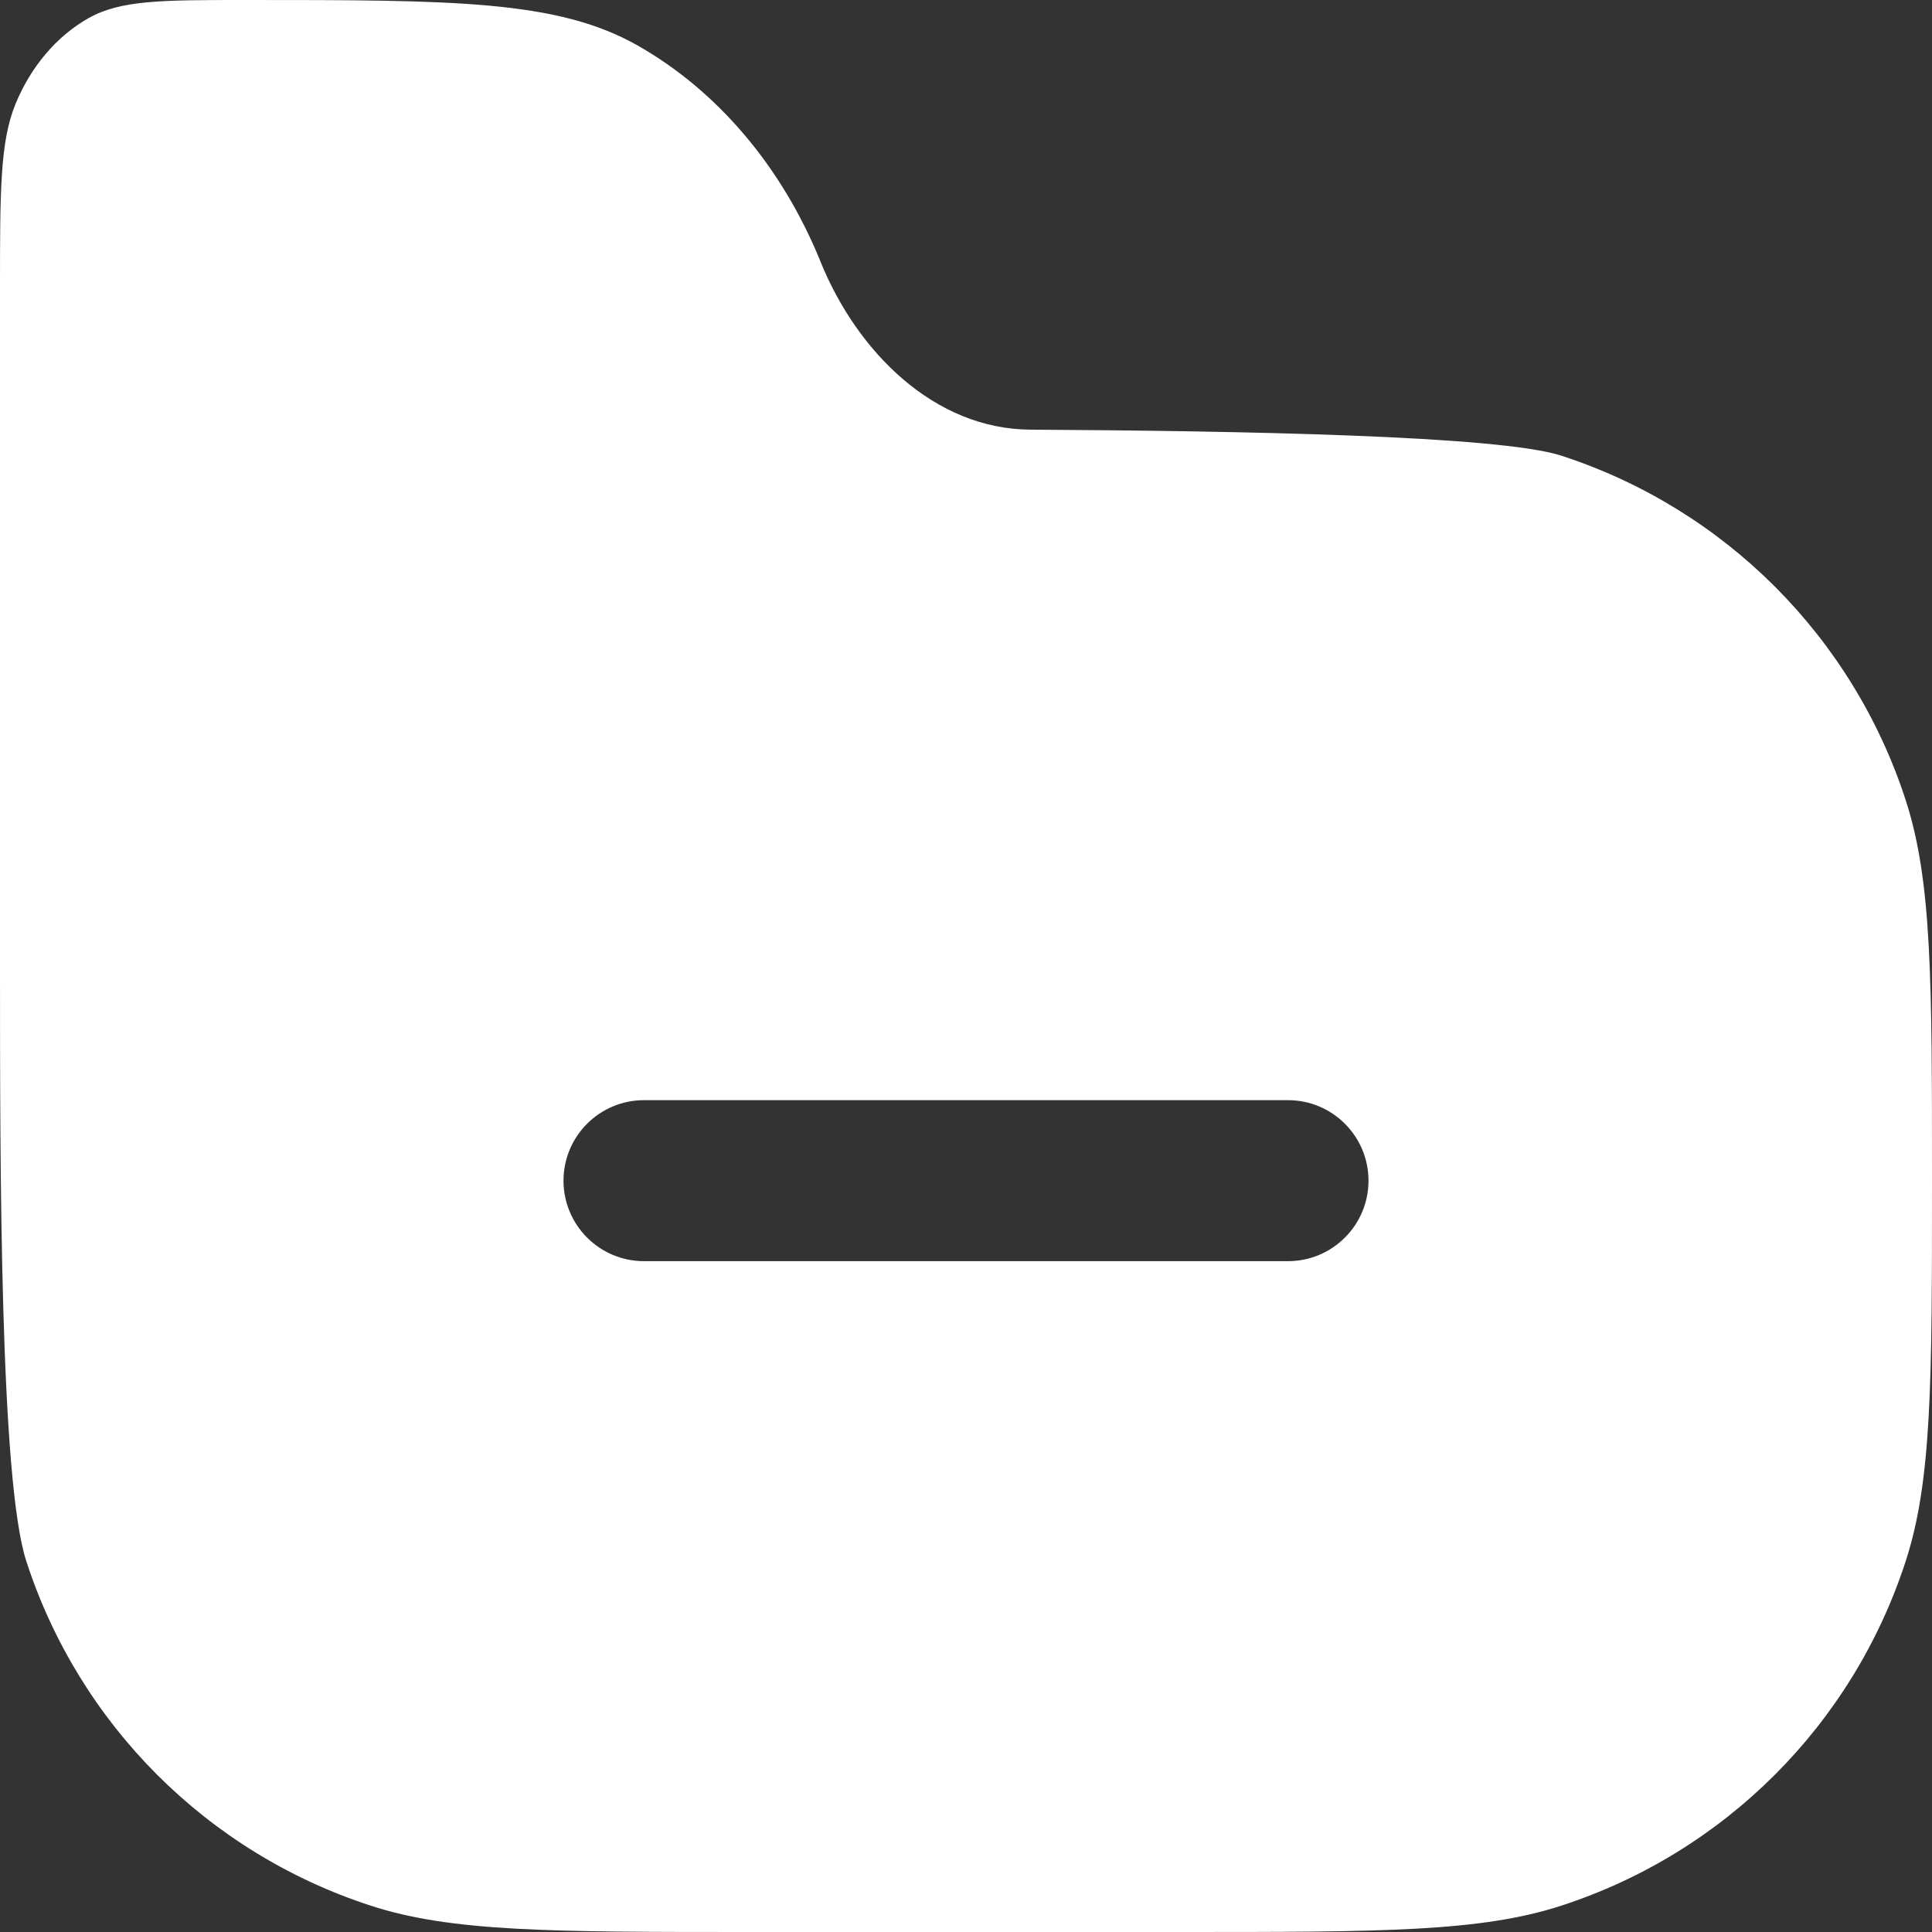 <svg width="18" height="18" viewBox="0 0 18 18" fill="none" xmlns="http://www.w3.org/2000/svg">
<rect x="0" y="0" width="18" height="18" fill="#333333" stroke="none"/>
<path fill-rule="evenodd" clip-rule="evenodd" d="M11 18H7C5.139 18 4.208 18 3.455 17.755C1.933 17.261 0.739 16.067 0.245 14.545C0 13.792 0 10.861 0 9V2.694C0 1.78 0 1.323 0.144 0.97C0.287 0.621 0.527 0.338 0.823 0.17C1.123 0 1.51 0 2.286 0C4.224 0 5.194 0 5.941 0.424C6.684 0.846 7.282 1.551 7.64 2.426L7.649 2.449C7.989 3.279 8.704 3.998 9.6 4.003C11.544 4.014 13.97 4.058 14.545 4.245C16.067 4.739 17.261 5.933 17.755 7.455C18 8.208 18 9.139 18 11C18 12.861 18 13.792 17.755 14.545C17.261 16.067 16.067 17.261 14.545 17.755C13.792 18 12.861 18 11 18ZM6 10.25C5.586 10.25 5.25 10.586 5.25 11C5.25 11.414 5.586 11.75 6 11.75H12C12.414 11.75 12.75 11.414 12.75 11C12.75 10.586 12.414 10.25 12 10.25H6Z" fill="white"/>
</svg>
